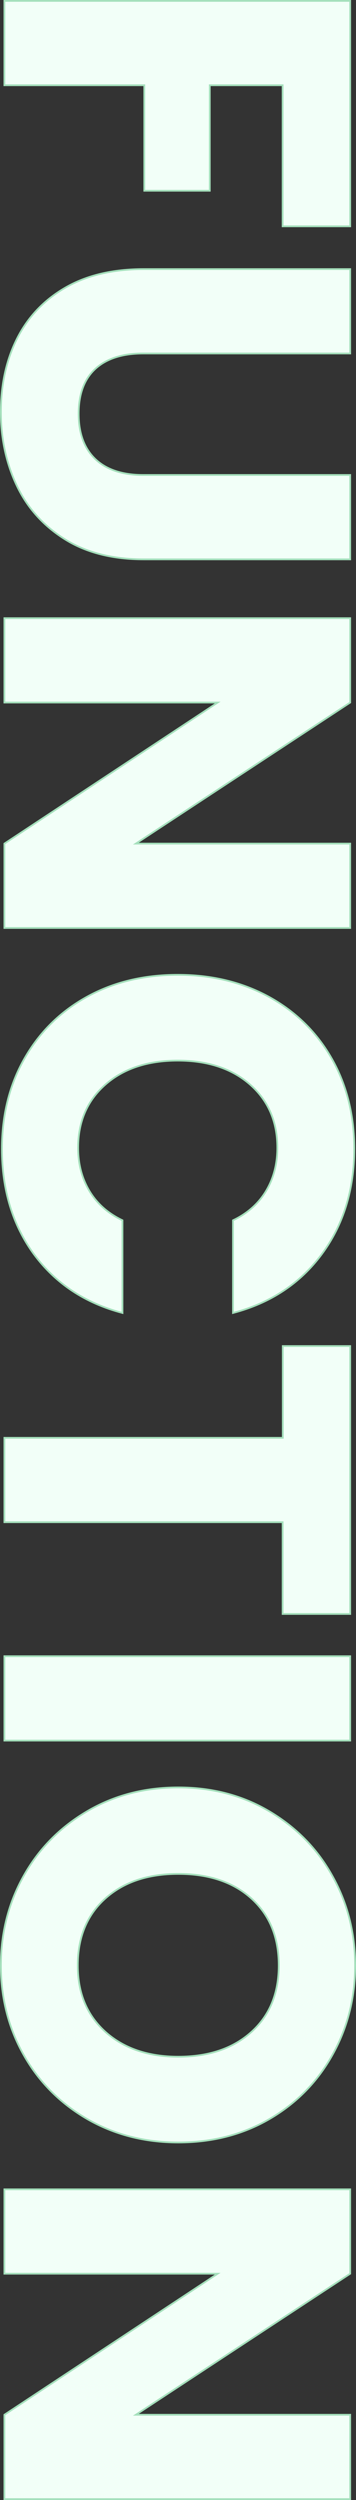 <?xml version="1.0" encoding="utf-8"?>
<!-- Generator: Adobe Illustrator 27.5.0, SVG Export Plug-In . SVG Version: 6.00 Build 0)  -->
<svg version="1.1" id="レイヤー_1" xmlns="http://www.w3.org/2000/svg" xmlns:xlink="http://www.w3.org/1999/xlink" x="0px"
	 y="0px" viewBox="0 0 202.3 1419.5" style="enable-background:new 0 0 202.3 1419.5;" xml:space="preserve">
<rect x="0" y="0" width="202.3" height="1419.5" fill="#333333" stroke="none"/>
<style type="text/css">
	.st0{enable-background:new    ;}
	.st1{fill:#F2FFF8;}
	.st2{fill:none;stroke:#A5E0BC;}
</style>
<g class="st0">
	<path class="st1" d="M199,128.5h-38.4V48.4h-41.4v59.9H82V48.4H2.5V0.5H199V128.5z"/>
	<path class="st1" d="M199,200.7H81.4c-11.8,0-20.8,2.9-27.2,8.7c-6.3,5.8-9.5,14.3-9.5,25.5c0,11.2,3.2,19.8,9.5,25.8
		c6.3,6,15.4,9,27.2,9H199v47.9H81.7c-17.5,0-32.4-3.7-44.5-11.2c-12.1-7.5-21.3-17.5-27.4-30.1S0.5,249.5,0.5,234
		c0-15.5,3-29.4,9.1-41.6c6.1-12.2,15.2-21.9,27.4-29c12.2-7.1,27.1-10.6,44.7-10.6H199V200.7z"/>
	<path class="st1" d="M2.5,526.9V479l121.2-80.1H2.5v-47.9H199v47.9L77.2,479H199v47.9H2.5z"/>
	<path class="st1" d="M153,566.1c15.2,8.4,27.1,20.1,35.6,35.1c8.5,15,12.7,32.1,12.7,51.1c0,23.3-6.2,43.3-18.5,59.9
		c-12.3,16.6-29.1,27.7-50.4,33.3v-52.6c8.2-3.9,14.5-9.5,18.8-16.7c4.3-7.2,6.4-15.4,6.4-24.5c0-14.7-5.1-26.7-15.4-35.8
		c-10.3-9.1-24-13.7-41.2-13.7c-17.2,0-30.9,4.6-41.2,13.7c-10.3,9.1-15.4,21.1-15.4,35.8c0,9.1,2.1,17.3,6.4,24.5
		c4.3,7.2,10.5,12.7,18.8,16.7v52.6c-21.3-5.6-38-16.7-50.3-33.3C7.2,695.6,1.1,675.7,1.1,652.3c0-19,4.2-36.1,12.7-51.1
		c8.5-15,20.3-26.7,35.4-35.1c15.1-8.4,32.4-12.6,51.8-12.6C120.4,553.5,137.7,557.7,153,566.1z"/>
	<path class="st1" d="M199,916.4h-38.4v-52.1H2.5v-47.9h158.2v-52.1H199V916.4z"/>
	<path class="st1" d="M199,988.3H2.5v-47.9H199V988.3z"/>
	<path class="st1" d="M13.4,1065.2c8.6-15.4,20.6-27.6,36-36.7c15.4-9.1,32.7-13.6,51.9-13.6c19.2,0,36.5,4.5,51.8,13.6
		c15.3,9.1,27.3,21.3,35.8,36.7c8.6,15.4,12.9,32.3,12.9,50.8c0,18.5-4.3,35.4-12.9,50.8c-8.6,15.4-20.5,27.5-35.8,36.4
		c-15.3,8.9-32.6,13.3-51.8,13.3c-19.2,0-36.5-4.5-51.9-13.4c-15.4-9-27.4-21.1-36-36.4c-8.6-15.3-12.9-32.2-12.9-50.7
		C0.5,1097.5,4.8,1080.6,13.4,1065.2z M59.9,1153.7c10.5,9.4,24.3,14.1,41.4,14.1c17.4,0,31.2-4.7,41.6-14.1
		c10.4-9.4,15.5-22,15.5-37.7c0-15.9-5.1-28.5-15.4-37.9c-10.3-9.4-24.2-14.1-41.7-14.1c-17.4,0-31.2,4.7-41.6,14.1
		c-10.4,9.4-15.5,22.1-15.5,37.9C44.2,1131.7,49.4,1144.2,59.9,1153.7z"/>
	<path class="st1" d="M2.5,1419v-47.9l121.2-80.1H2.5v-47.9H199v47.9l-121.8,80.1H199v47.9H2.5z"/>
</g>
<g class="st0">
	<path class="st2" d="M199,128.5h-38.4V48.4h-41.4v59.9H82V48.4H2.5V0.5H199V128.5z"/>
	<path class="st2" d="M199,200.7H81.4c-11.8,0-20.8,2.9-27.2,8.7c-6.3,5.8-9.5,14.3-9.5,25.5c0,11.2,3.2,19.8,9.5,25.8
		c6.3,6,15.4,9,27.2,9H199v47.9H81.7c-17.5,0-32.4-3.7-44.5-11.2c-12.1-7.5-21.3-17.5-27.4-30.1S0.5,249.5,0.5,234
		c0-15.5,3-29.4,9.1-41.6c6.1-12.2,15.2-21.9,27.4-29c12.2-7.1,27.1-10.6,44.7-10.6H199V200.7z"/>
	<path class="st2" d="M2.5,526.9V479l121.2-80.1H2.5v-47.9H199v47.9L77.2,479H199v47.9H2.5z"/>
	<path class="st2" d="M153,566.1c15.2,8.4,27.1,20.1,35.6,35.1c8.5,15,12.7,32.1,12.7,51.1c0,23.3-6.2,43.3-18.5,59.9
		c-12.3,16.6-29.1,27.7-50.4,33.3v-52.6c8.2-3.9,14.5-9.5,18.8-16.7c4.3-7.2,6.4-15.4,6.4-24.5c0-14.7-5.1-26.7-15.4-35.8
		c-10.3-9.1-24-13.7-41.2-13.7c-17.2,0-30.9,4.6-41.2,13.7c-10.3,9.1-15.4,21.1-15.4,35.8c0,9.1,2.1,17.3,6.4,24.5
		c4.3,7.2,10.5,12.7,18.8,16.7v52.6c-21.3-5.6-38-16.7-50.3-33.3C7.2,695.6,1.1,675.7,1.1,652.3c0-19,4.2-36.1,12.7-51.1
		c8.5-15,20.3-26.7,35.4-35.1c15.1-8.4,32.4-12.6,51.8-12.6C120.4,553.5,137.7,557.7,153,566.1z"/>
	<path class="st2" d="M199,916.4h-38.4v-52.1H2.5v-47.9h158.2v-52.1H199V916.4z"/>
	<path class="st2" d="M199,988.3H2.5v-47.9H199V988.3z"/>
	<path class="st2" d="M13.4,1065.2c8.6-15.4,20.6-27.6,36-36.7c15.4-9.1,32.7-13.6,51.9-13.6c19.2,0,36.5,4.5,51.8,13.6
		c15.3,9.1,27.3,21.3,35.8,36.7c8.6,15.4,12.9,32.3,12.9,50.8c0,18.5-4.3,35.4-12.9,50.8c-8.6,15.4-20.5,27.5-35.8,36.4
		c-15.3,8.9-32.6,13.3-51.8,13.3c-19.2,0-36.5-4.5-51.9-13.4c-15.4-9-27.4-21.1-36-36.4c-8.6-15.3-12.9-32.2-12.9-50.7
		C0.5,1097.5,4.8,1080.6,13.4,1065.2z M59.9,1153.7c10.5,9.4,24.3,14.1,41.4,14.1c17.4,0,31.2-4.7,41.6-14.1
		c10.4-9.4,15.5-22,15.5-37.7c0-15.9-5.1-28.5-15.4-37.9c-10.3-9.4-24.2-14.1-41.7-14.1c-17.4,0-31.2,4.7-41.6,14.1
		c-10.4,9.4-15.5,22.1-15.5,37.9C44.2,1131.7,49.4,1144.2,59.9,1153.7z"/>
	<path class="st2" d="M2.5,1419v-47.9l121.2-80.1H2.5v-47.9H199v47.9l-121.8,80.1H199v47.9H2.5z"/>
</g>
</svg>
